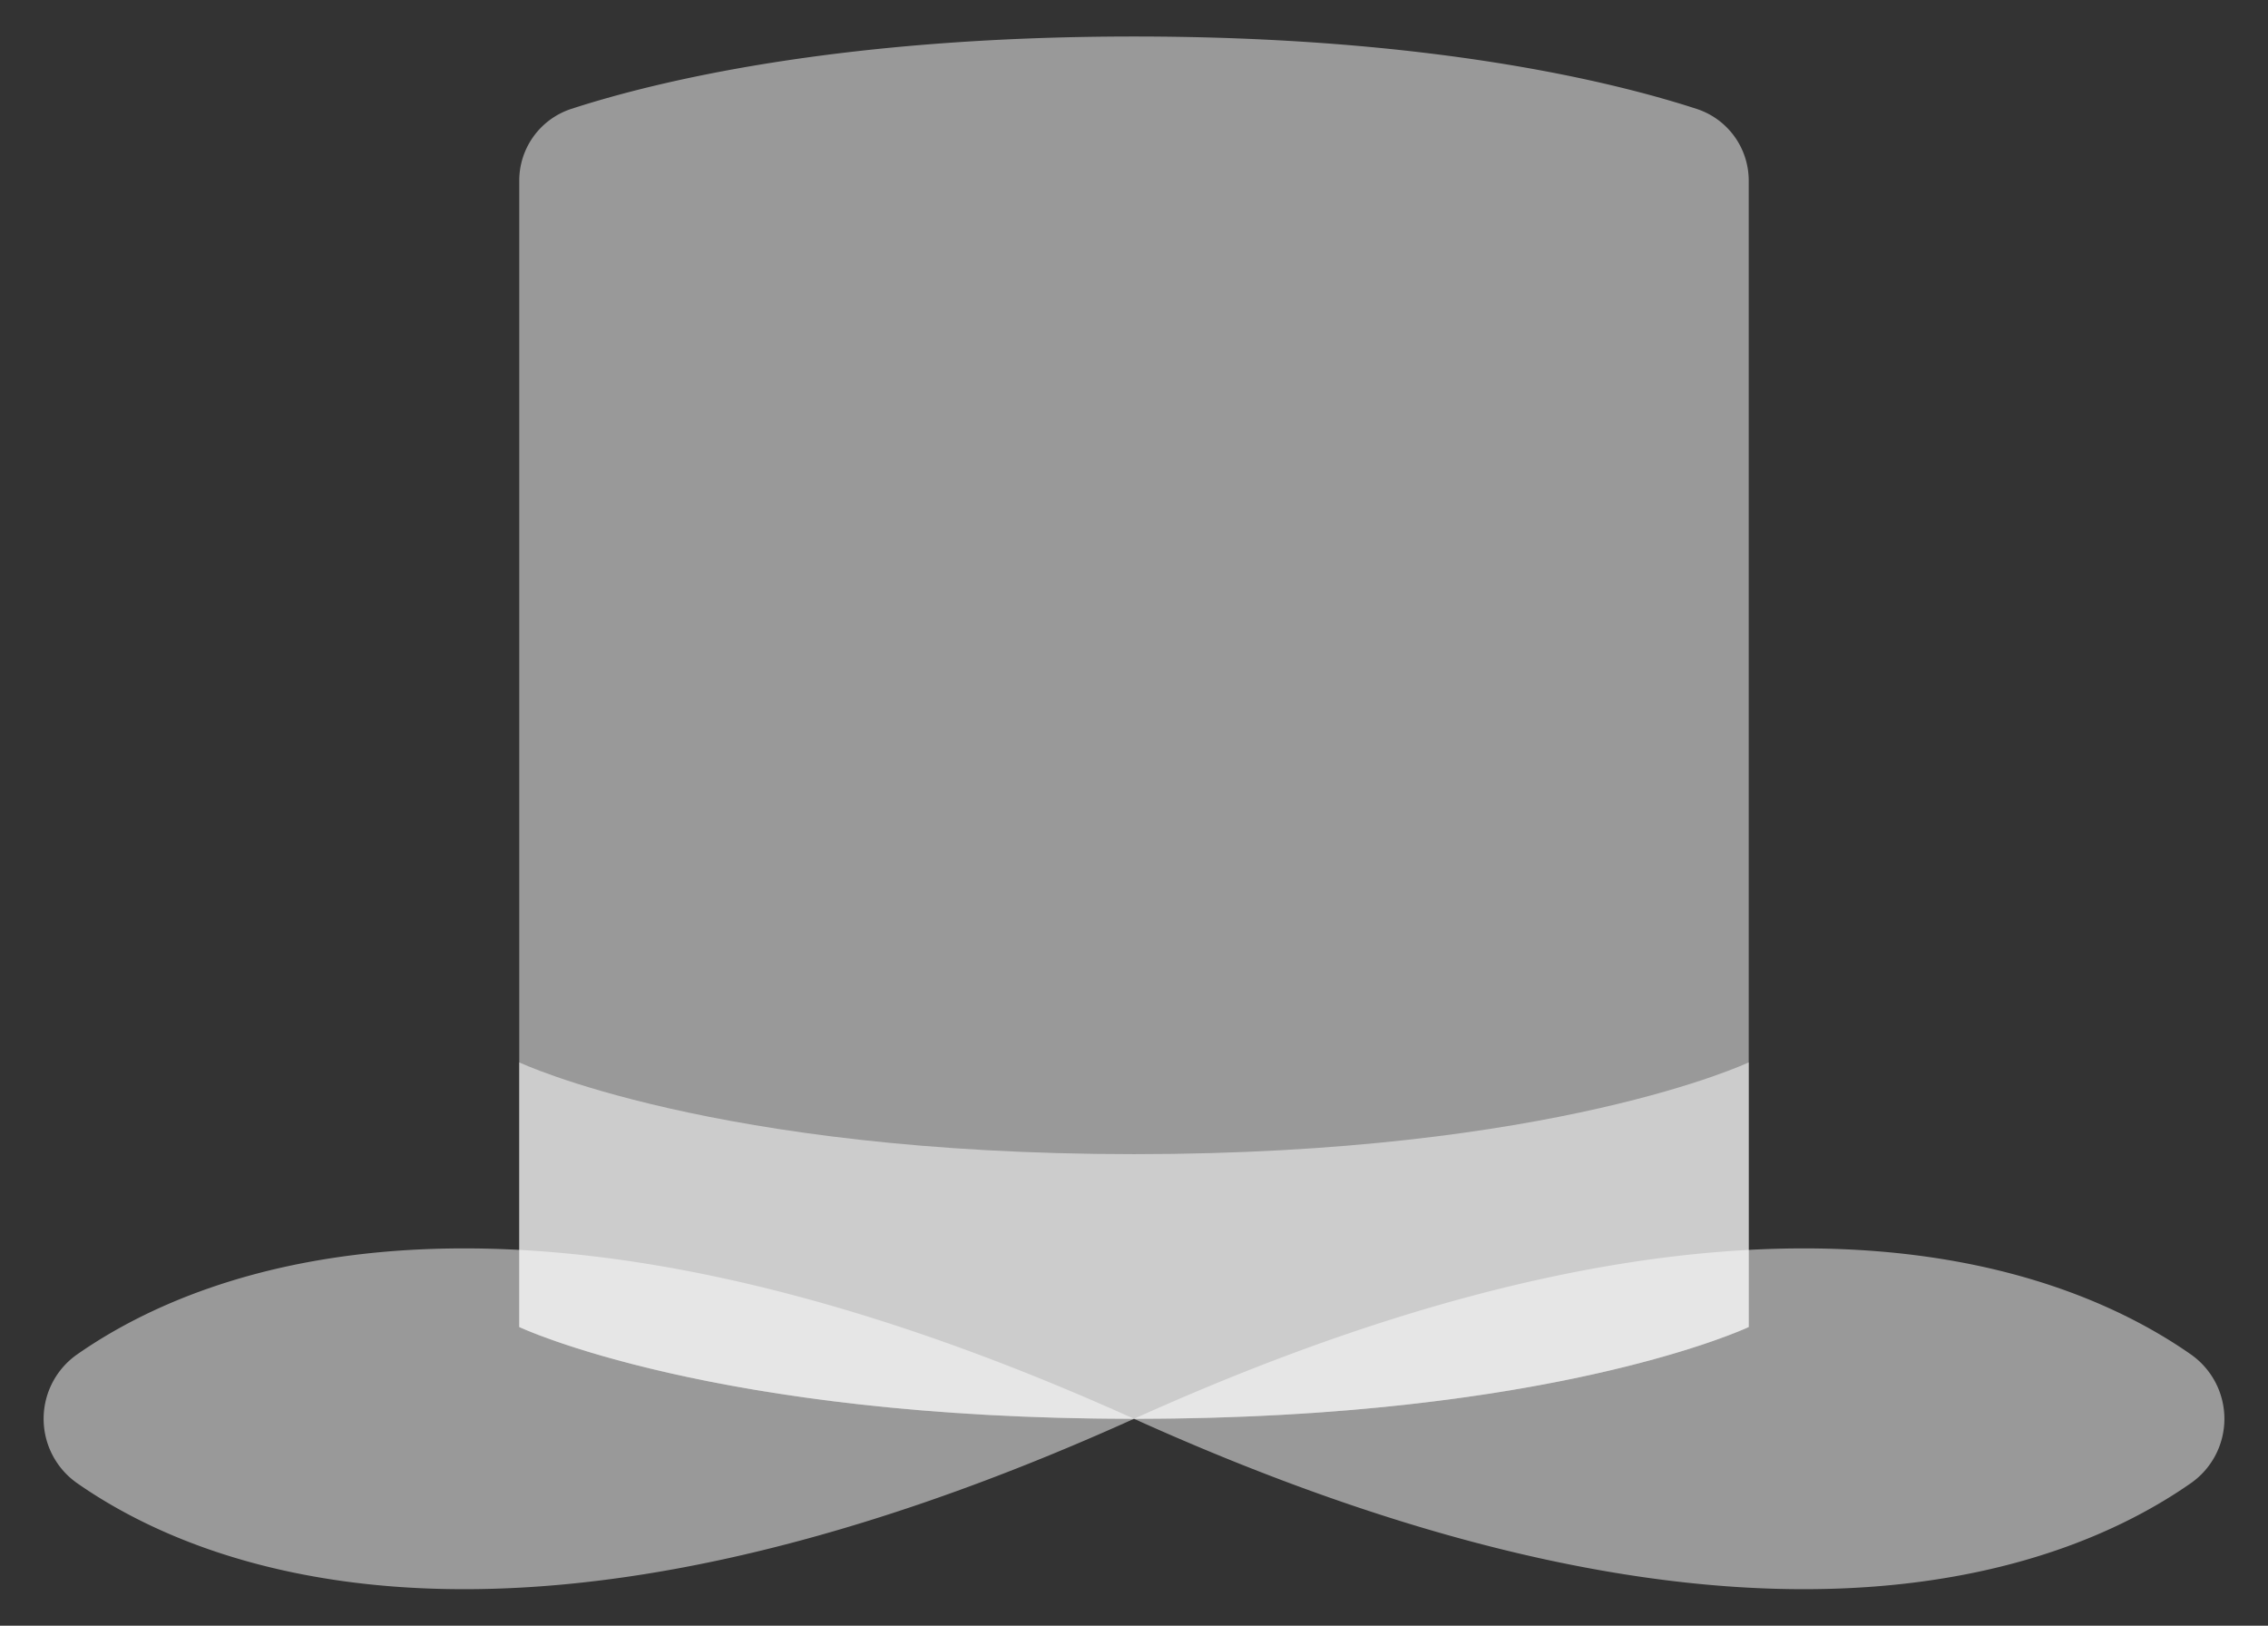 <svg xmlns="http://www.w3.org/2000/svg" viewBox="0 0 120 86">
  <rect x="0" y="0" width="120" height="86" fill="#333333" stroke="none"/>
  <path fill="#FFFFFF" fill-opacity="0.5" d="M92.525 70.2V9.561a3.99 3.99 0 0 0-2.756-3.8C85.38 4.333 75.664 1.931 60 1.931s-25.38 2.4-29.769 3.828a3.99 3.99 0 0 0-2.757 3.8V70.2S37.722 75.055 60 75.055 92.525 70.2 92.525 70.2"/>
  <path fill="#FFFFFF" fill-opacity="0.5" d="M4.106 71.632C10.919 66.888 27.632 60.44 60 75.055c-32.367 14.614-49.08 8.167-55.893 3.423a4.157 4.157 0 0 1-.001-6.846"/>
  <path fill="#FFFFFF" fill-opacity="0.5" d="M27.474 70.2S37.722 75.055 60 75.055 92.525 70.2 92.525 70.2v-14S82.278 61.055 60 61.055 27.474 56.2 27.474 56.2z"/>
  <path fill="#FFFFFF" fill-opacity="0.5" d="M115.894 71.632C109.081 66.888 92.368 60.44 60 75.055c32.367 14.614 49.08 8.167 55.893 3.423a4.15 4.15 0 0 0 1.8-3.423 4.16 4.16 0 0 0-1.799-3.423"/>
</svg> 